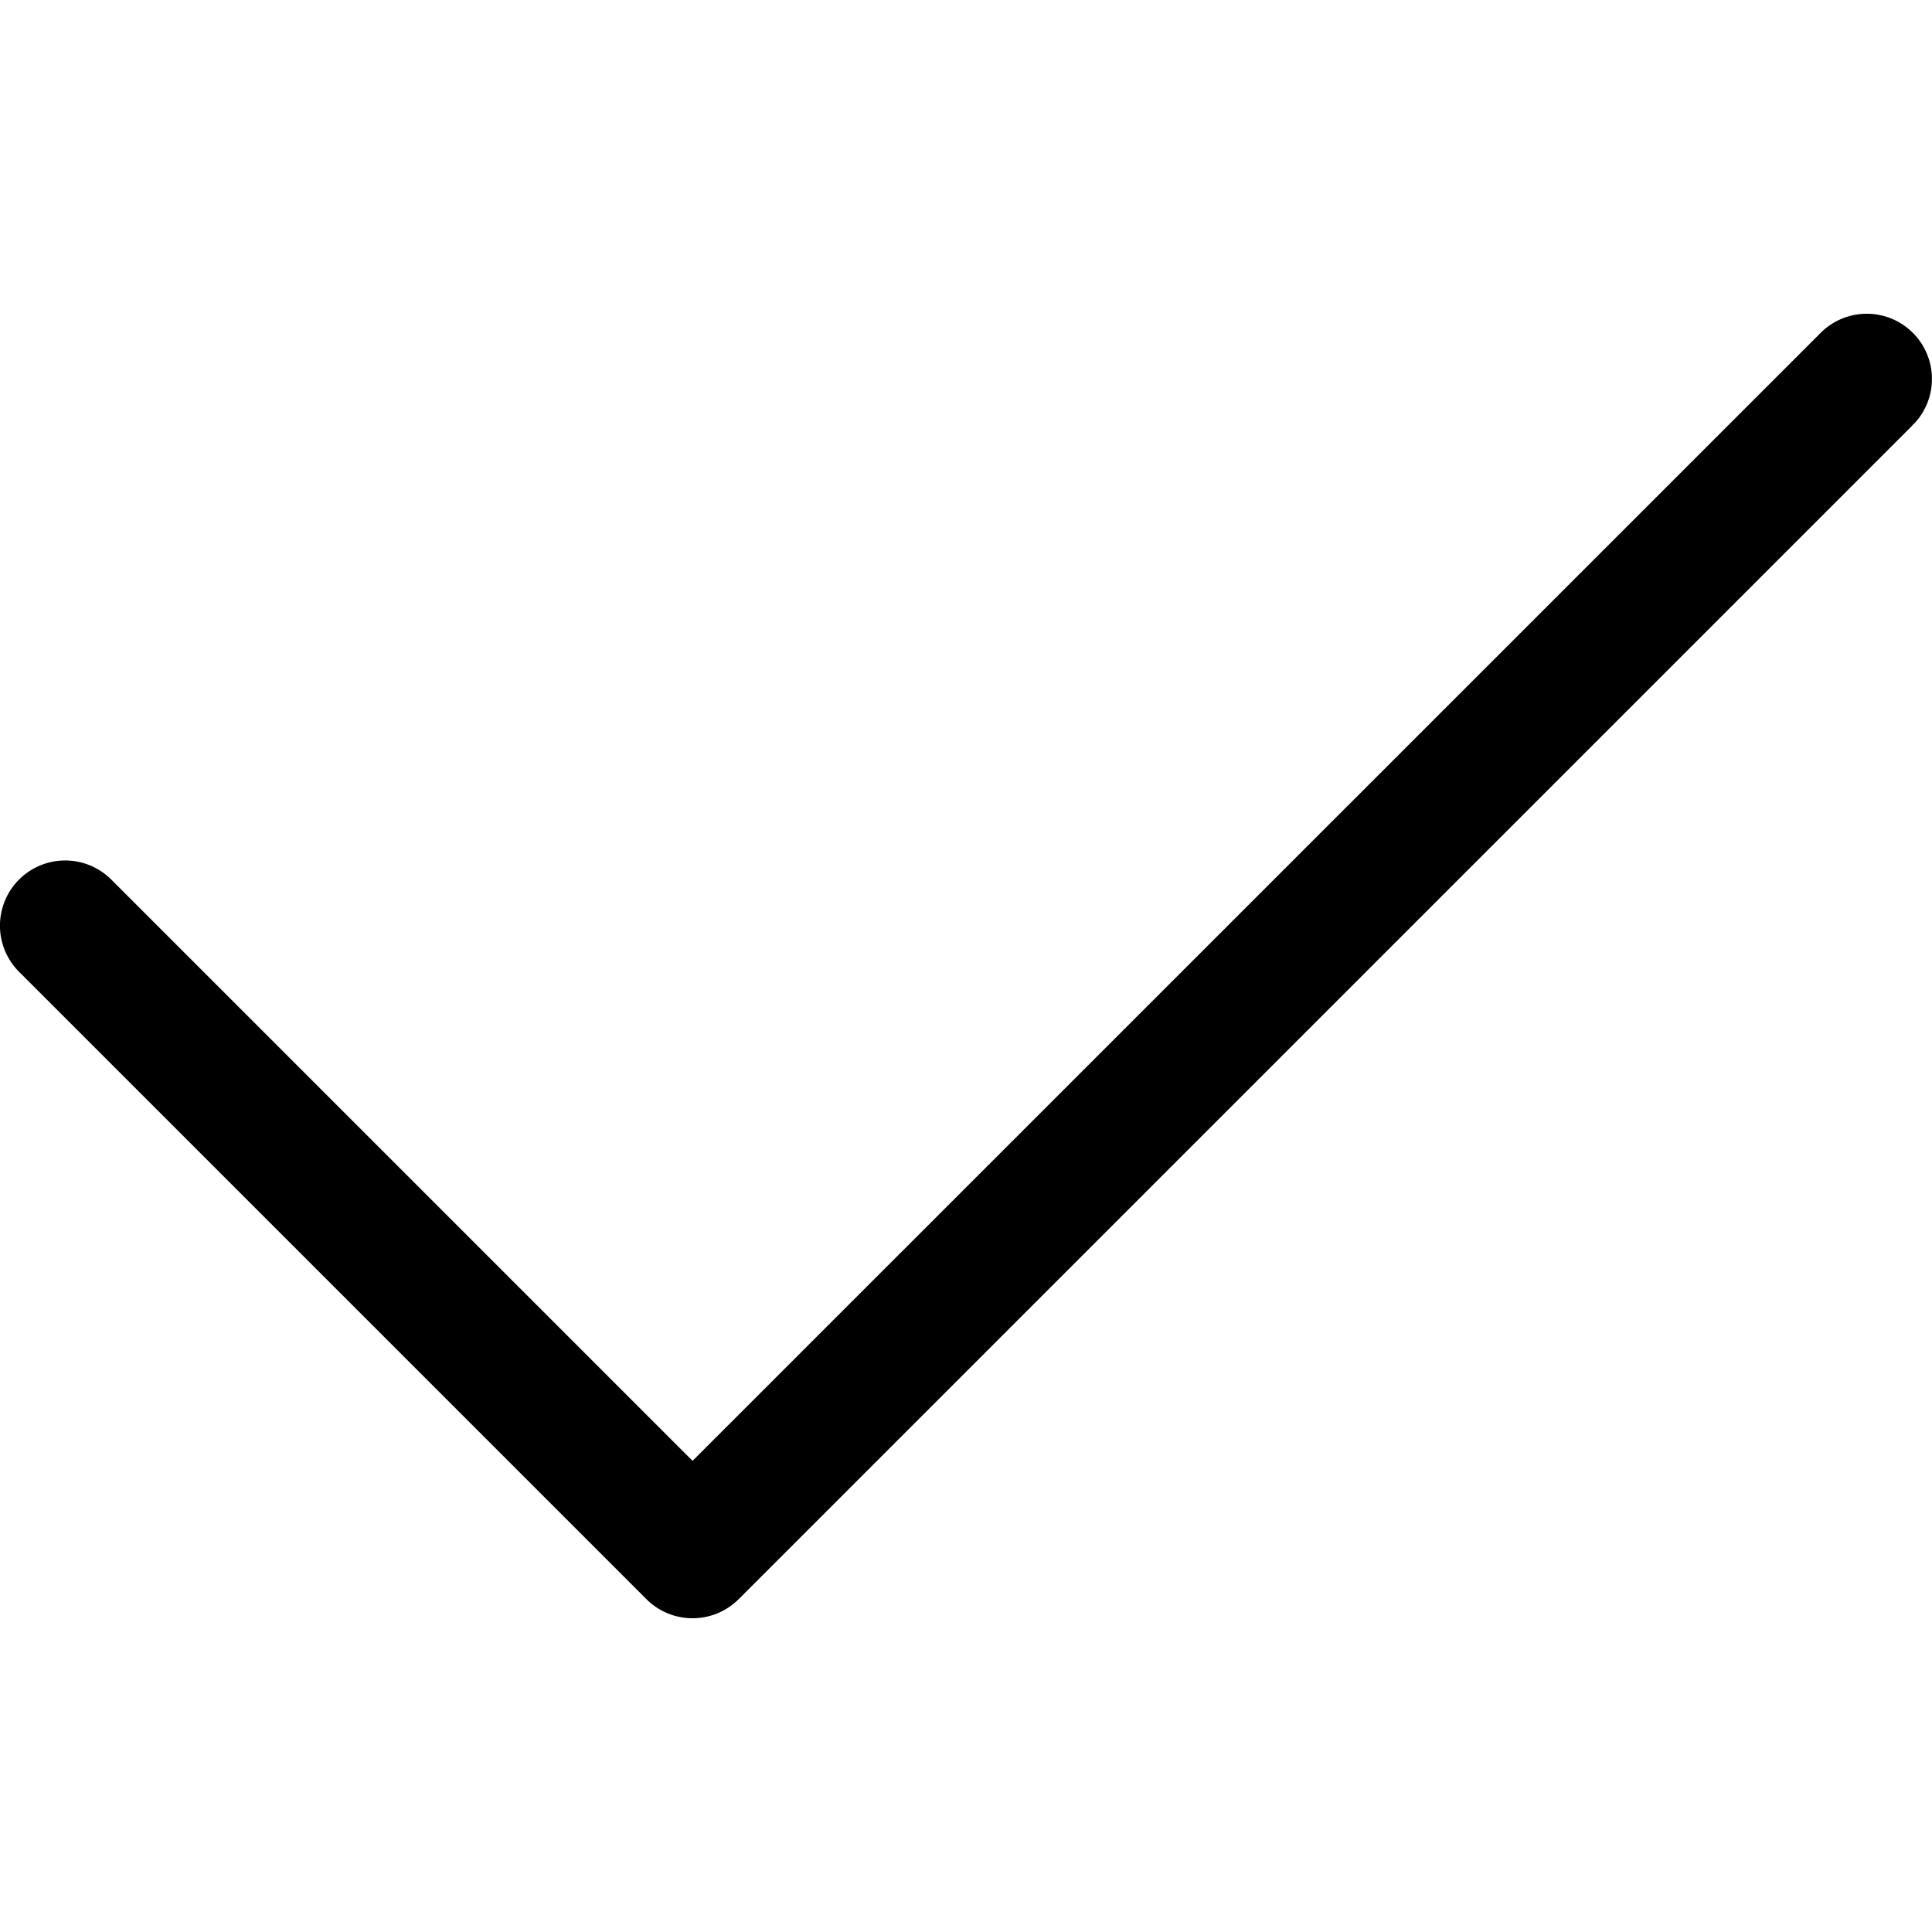 <svg xmlns="http://www.w3.org/2000/svg" viewBox="0 0 150 150"><path d="M53.77,125.64a5.06,5.06,0,0,1-3.58-1.48L1.48,75.45a5.06,5.06,0,0,1,7.16-7.16l45.13,45.13,87.51-87.5a5.06,5.06,0,1,1,7.31,7c-.05,0-.1.11-.16.16L57.35,124.16A5.06,5.06,0,0,1,53.77,125.64Z"/></svg>